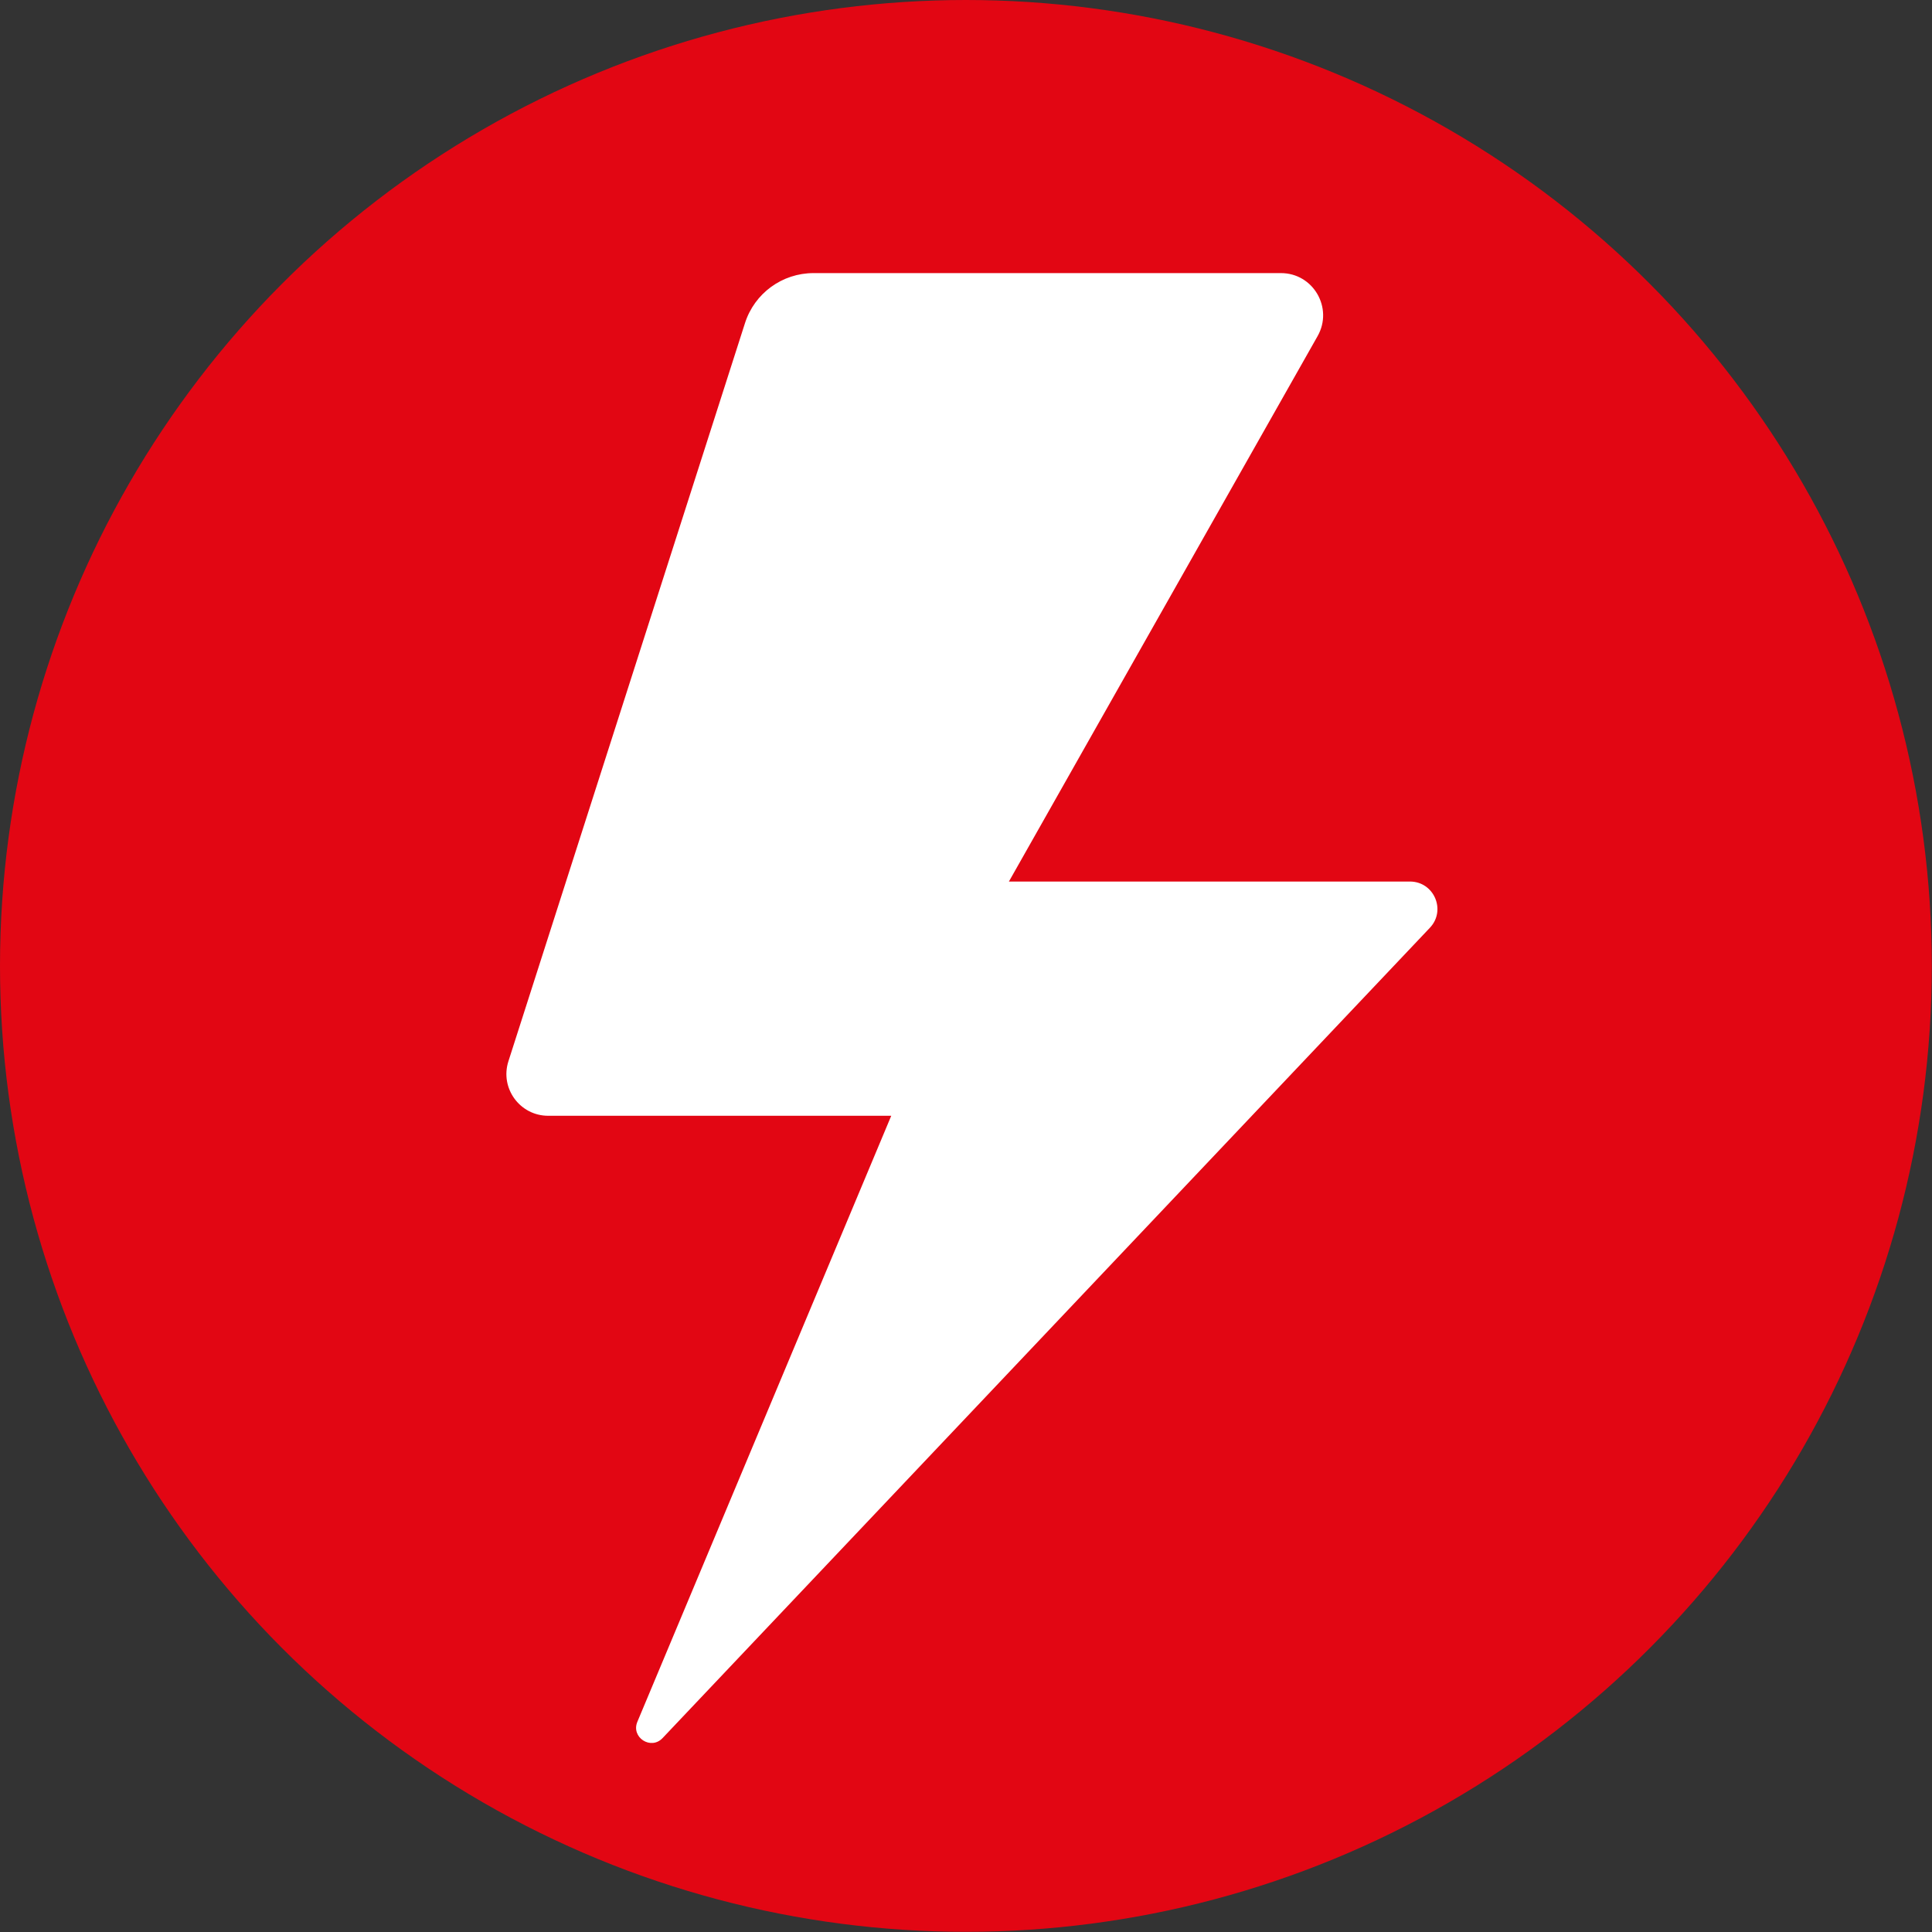 <?xml version="1.0" encoding="UTF-8"?>
<svg id="Livello_2" data-name="Livello 2" xmlns="http://www.w3.org/2000/svg" viewBox="0 0 107.39 107.39">
  <rect x="0" y="0" width="107.39" height="107.39" fill="#333333" stroke="none"/>
  <defs>
    <style>
      .cls-1 {
        fill: #e20613;
      }

      .cls-2 {
        fill: #fff;
      }
    </style>
  </defs>
  <g id="Livello_1-2" data-name="Livello 1">
    <g>
      <circle class="cls-1" cx="53.69" cy="53.69" r="53.69"/>
      <path class="cls-2" d="M71.2,15.18h-25.98c-1.74,0-3.28,1.12-3.81,2.78l-13.15,41.03c-.48,1.5.64,3.03,2.21,3.03h19.07l-14.11,33.68c-.37.87.75,1.6,1.4.91l42.65-45.04c.92-.97.23-2.57-1.11-2.57h-22.29l17.16-30.32c.88-1.56-.24-3.5-2.04-3.5Z"/>
    </g>
  </g>
</svg>